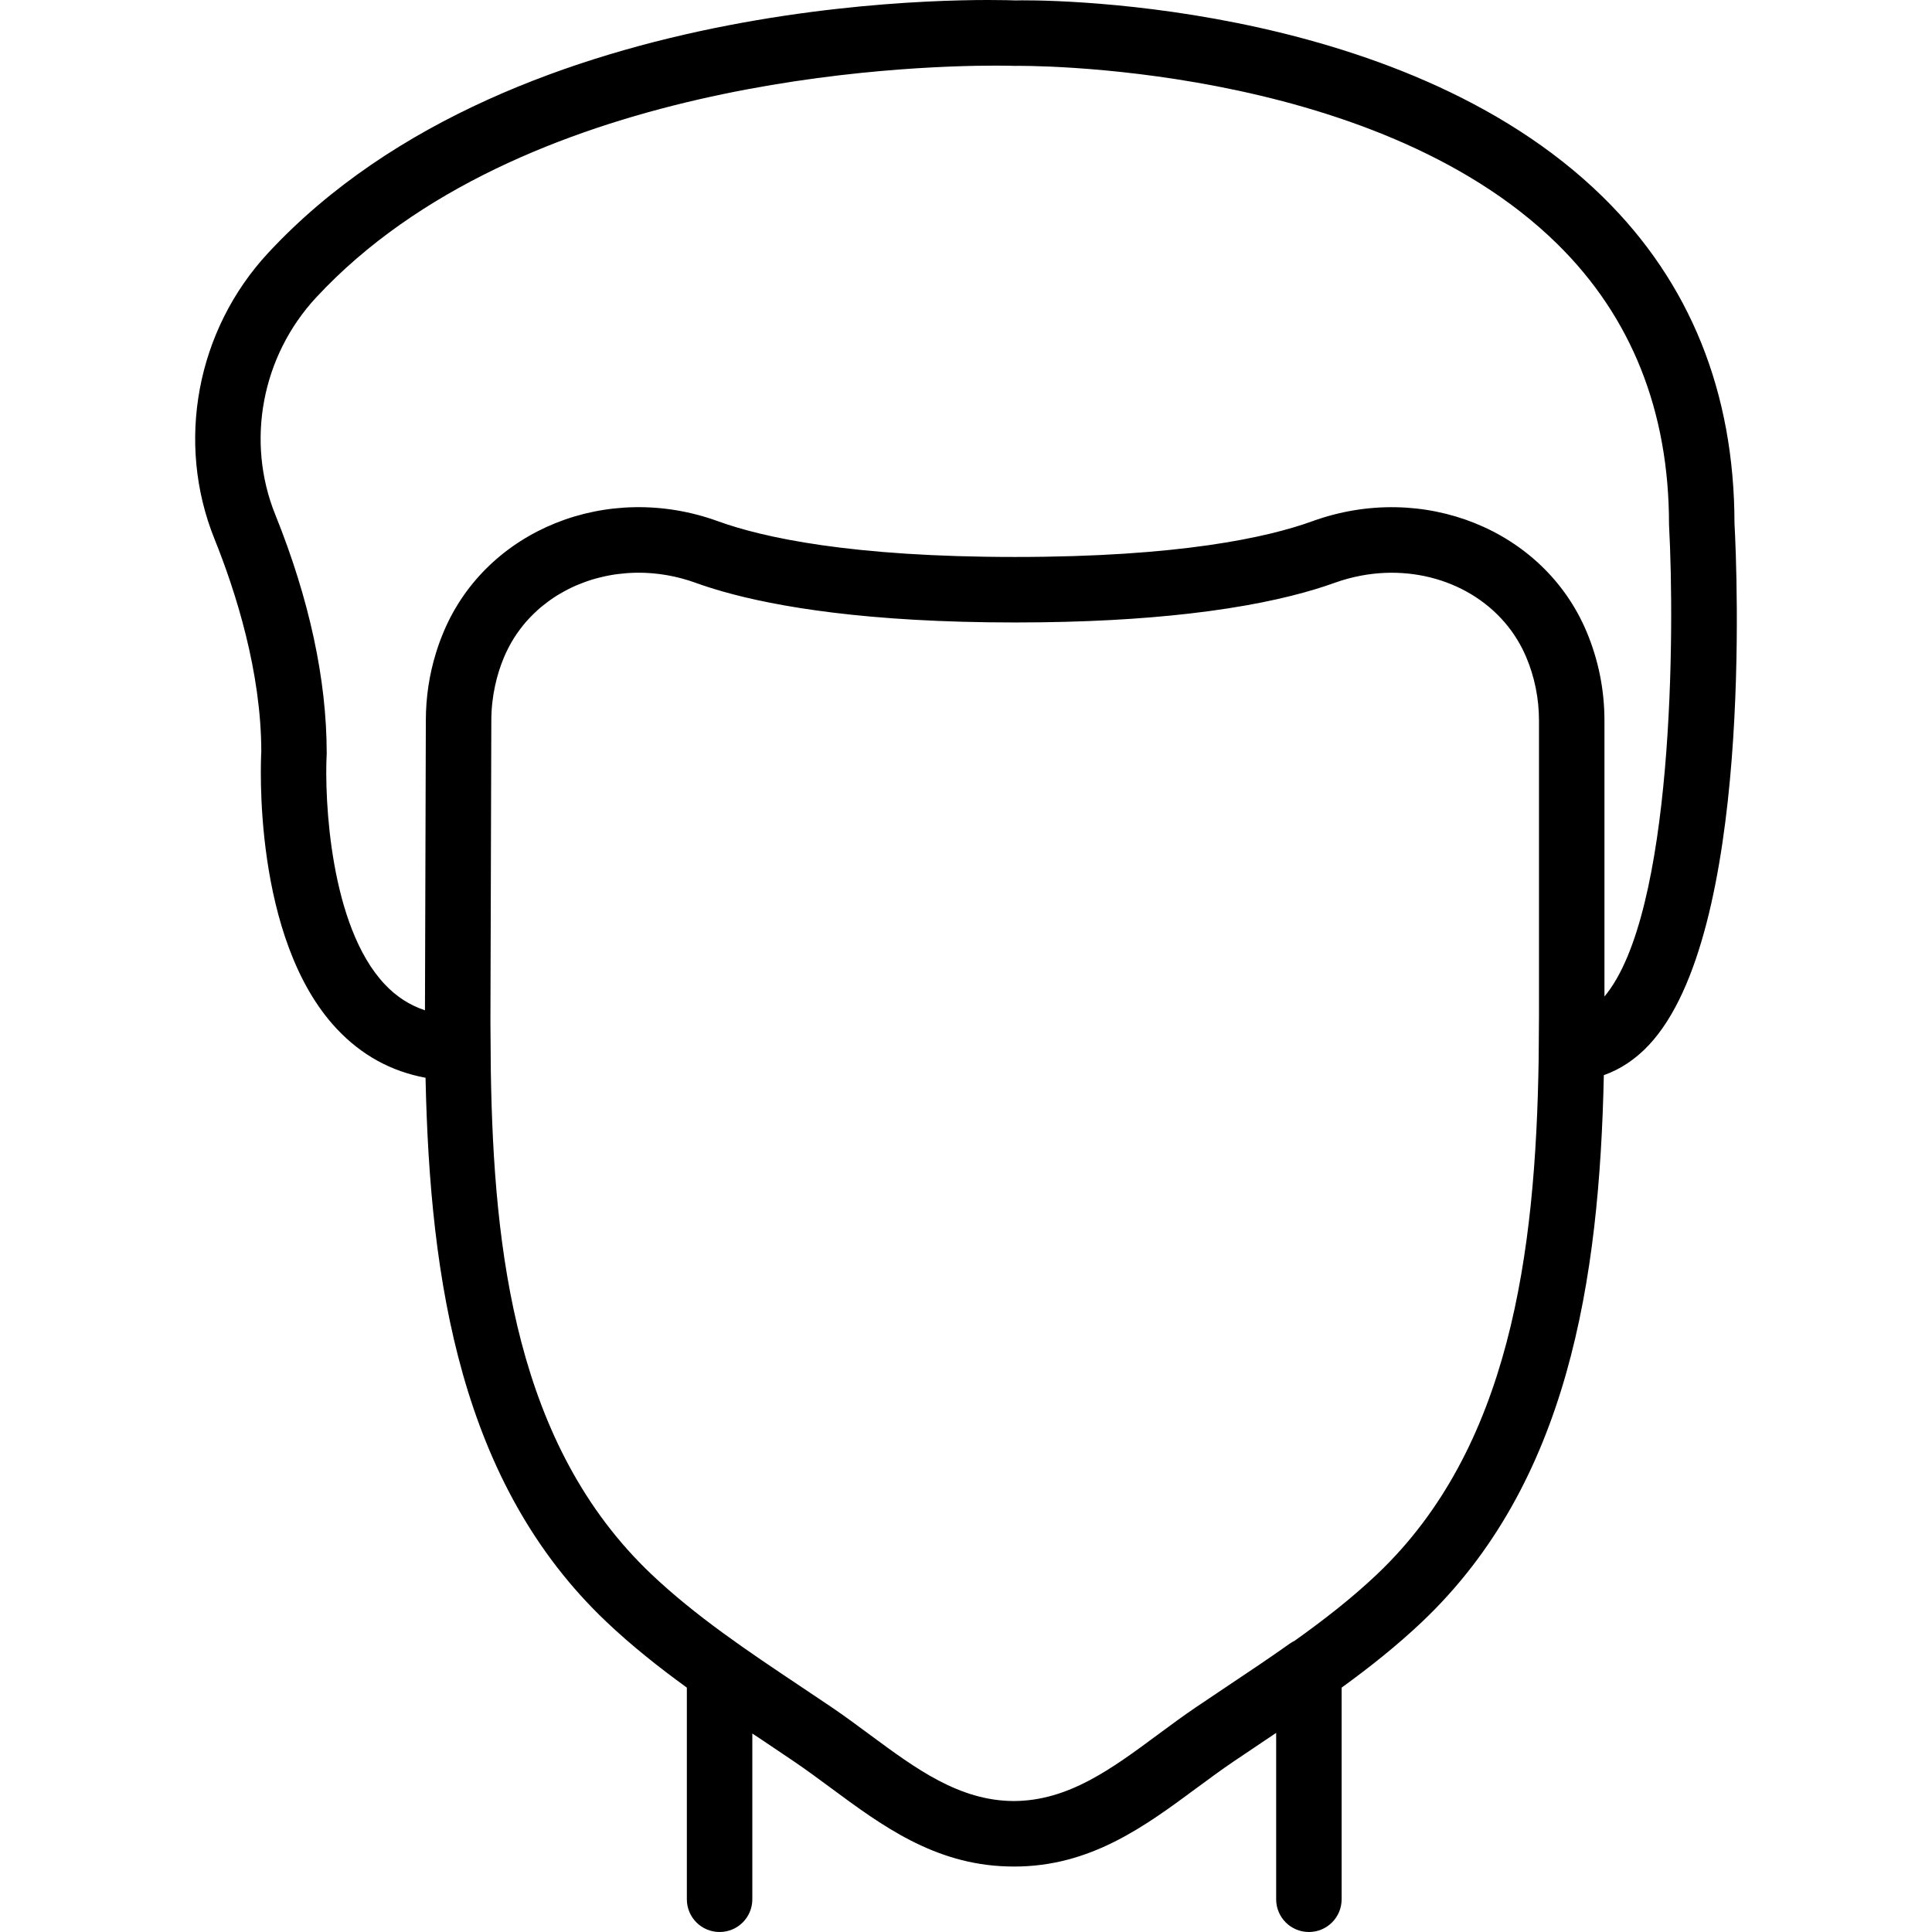 <?xml version="1.0" encoding="iso-8859-1"?>
<!-- Uploaded to: SVG Repo, www.svgrepo.com, Generator: SVG Repo Mixer Tools -->
<svg fill="#000000" height="800px" width="800px" version="1.1" id="Layer_1" xmlns="http://www.w3.org/2000/svg" xmlns:xlink="http://www.w3.org/1999/xlink" 
	 viewBox="0 0 503.568 503.568" xml:space="preserve">
<g>
	<g>
		<path d="M452.088,136.398c-0.043-34.142-11.571-62.737-34.253-85.009C364.434-1.074,268.263-0.042,264.696,0.112
			c-5.265-0.213-129.638-4.361-194.782,65.792c-18.68,20.105-24.175,49.382-14.003,74.59c5.555,13.773,12.177,34.654,12.194,55.398
			c-0.111,1.98-2.449,48.7,19.669,72.269c6.419,6.839,14.165,11.097,23.143,12.751c1.123,53.21,9.196,105.79,47.094,141.765
			c6.618,6.282,13.735,11.911,21.014,17.196v55.162c0,4.719,3.814,8.533,8.533,8.533s8.533-3.814,8.533-8.533v-43.204
			c0.981,0.657,1.963,1.314,2.953,1.963l7.885,5.308c3.226,2.193,6.391,4.523,9.54,6.852c13.277,9.825,27.008,19.97,46.031,20.522
			c0.615,0.02,1.235,0.031,1.861,0.031c19.874,0,33.997-10.445,47.659-20.557c3.149-2.321,6.306-4.659,9.54-6.844l8.201-5.513
			c0.951-0.636,1.909-1.279,2.864-1.919v43.361c0,4.719,3.814,8.533,8.533,8.533c4.719,0,8.533-3.814,8.533-8.533v-55.162
			c7.277-5.285,14.395-10.914,21.013-17.196c38.042-36.113,46.185-88.944,47.329-142.447c4.296-1.501,8.269-4.143,11.749-7.853
			C456.909,243.431,452.736,148.344,452.088,136.398z M358.954,410.295c-6.622,6.29-13.981,11.99-21.559,17.396
			c-0.402,0.195-0.796,0.414-1.169,0.674c-5.359,3.806-10.837,7.467-16.299,11.11l-8.183,5.495
			c-3.43,2.321-6.767,4.796-10.103,7.262c-11.947,8.837-23.231,17.178-37.454,17.201c-14.167-0.069-25.432-8.393-37.346-17.197
			c-3.337-2.466-6.673-4.941-10.103-7.27l-8.294-5.564c-13.338-8.909-27.119-18.125-38.682-29.107
			c-35.278-33.481-41.082-83.988-41.832-131.081l-0.098-12.257c0-0.442-0.003-0.887-0.003-1.328l0.208-70.083l0.024-7.71
			c0-3.104,0.337-6.152,0.982-9.128c0.555-2.558,1.336-5.063,2.362-7.492c0.332-0.785,0.697-1.548,1.081-2.296
			c0.073-0.141,0.146-0.282,0.22-0.422c0.391-0.738,0.8-1.463,1.24-2.163c0.009-0.015,0.02-0.029,0.029-0.044
			c0.418-0.664,0.865-1.304,1.324-1.932c0.125-0.171,0.251-0.342,0.38-0.511c0.468-0.617,0.951-1.222,1.457-1.804
			c0.08-0.091,0.165-0.178,0.246-0.268c0.442-0.497,0.9-0.978,1.369-1.447c0.177-0.178,0.356-0.355,0.537-0.529
			c0.532-0.511,1.076-1.01,1.639-1.487c0.143-0.121,0.293-0.234,0.438-0.352c0.46-0.377,0.93-0.743,1.408-1.097
			c0.222-0.164,0.445-0.328,0.671-0.488c0.589-0.416,1.187-0.819,1.8-1.2c0.191-0.119,0.388-0.227,0.581-0.342
			c0.483-0.288,0.973-0.566,1.471-0.833c0.253-0.136,0.506-0.272,0.763-0.402c0.642-0.326,1.292-0.64,1.955-0.931
			c0.218-0.096,0.441-0.181,0.661-0.273c0.52-0.217,1.044-0.423,1.575-0.618c0.267-0.098,0.533-0.197,0.802-0.289
			c0.695-0.239,1.396-0.463,2.108-0.664c0.225-0.064,0.454-0.117,0.68-0.177c0.567-0.15,1.139-0.288,1.715-0.413
			c0.263-0.057,0.525-0.116,0.789-0.168c0.746-0.147,1.497-0.277,2.255-0.384c0.215-0.03,0.433-0.051,0.649-0.078
			c0.626-0.078,1.255-0.142,1.888-0.191c0.24-0.019,0.48-0.04,0.722-0.055c0.795-0.048,1.593-0.077,2.396-0.081
			c0.38-0.002,0.761,0.007,1.143,0.015c0.229,0.005,0.458,0.006,0.687,0.015c0.377,0.015,0.756,0.041,1.134,0.065
			c0.256,0.017,0.511,0.029,0.767,0.05c0.345,0.029,0.691,0.069,1.036,0.106c0.291,0.031,0.581,0.058,0.872,0.095
			c0.301,0.039,0.603,0.089,0.905,0.134c0.335,0.05,0.67,0.096,1.006,0.154c0.243,0.042,0.485,0.095,0.728,0.141
			c0.394,0.075,0.788,0.147,1.181,0.234c0.158,0.035,0.316,0.077,0.474,0.114c0.477,0.11,0.953,0.221,1.429,0.348
			c0.003,0.001,0.006,0.002,0.008,0.002c1.244,0.332,2.485,0.72,3.719,1.167c2.033,0.735,4.36,1.492,7.01,2.247
			c7.065,2.013,16.444,4.005,28.711,5.508c12.584,1.543,28.206,2.571,47.53,2.571c18.219,0,33.151-0.913,45.345-2.311
			c14.557-1.667,25.203-4.024,32.858-6.348c1.851-0.561,3.534-1.12,5.048-1.667c2.305-0.834,4.629-1.454,6.952-1.89
			c16.443-3.08,32.75,3.586,40.744,16.829c0.836,1.386,1.588,2.837,2.233,4.363c2.227,5.257,3.354,10.854,3.354,16.623v76.8
			c0,0.063-0.001,0.127-0.001,0.19l-0.082,11.046C400.276,326.996,393.485,377.521,358.954,410.295z M418.194,259.73v-71.893
			c0-8.064-1.579-15.889-4.693-23.27c-11.204-26.53-42.615-39.159-71.458-28.706c-11.733,4.25-34.697,9.31-77.449,9.31
			s-65.715-5.06-77.449-9.31c-28.817-10.47-60.245,2.176-71.467,28.715c-0.779,1.843-1.461,3.715-2.046,5.611
			c-1.756,5.689-2.64,11.598-2.64,17.628l-0.028,9.474l-0.201,66.035c-3.977-1.306-7.467-3.558-10.522-6.818
			c-14.217-15.112-15.718-48.196-15.087-60.134c0-19.234-4.514-40.183-13.414-62.259c-7.706-19.098-3.516-41.31,10.675-56.593
			c52.941-57.003,153.634-60.416,177.126-60.416c3.021,0,4.779,0.06,4.966,0.068c0.998-0.051,93.005-1.109,141.363,46.387
			c19.345,19.004,29.15,43.588,29.15,73.079l0.017,0.469C436.506,164.199,436.276,238.166,418.194,259.73z"/>
	</g>
</g>
</svg>